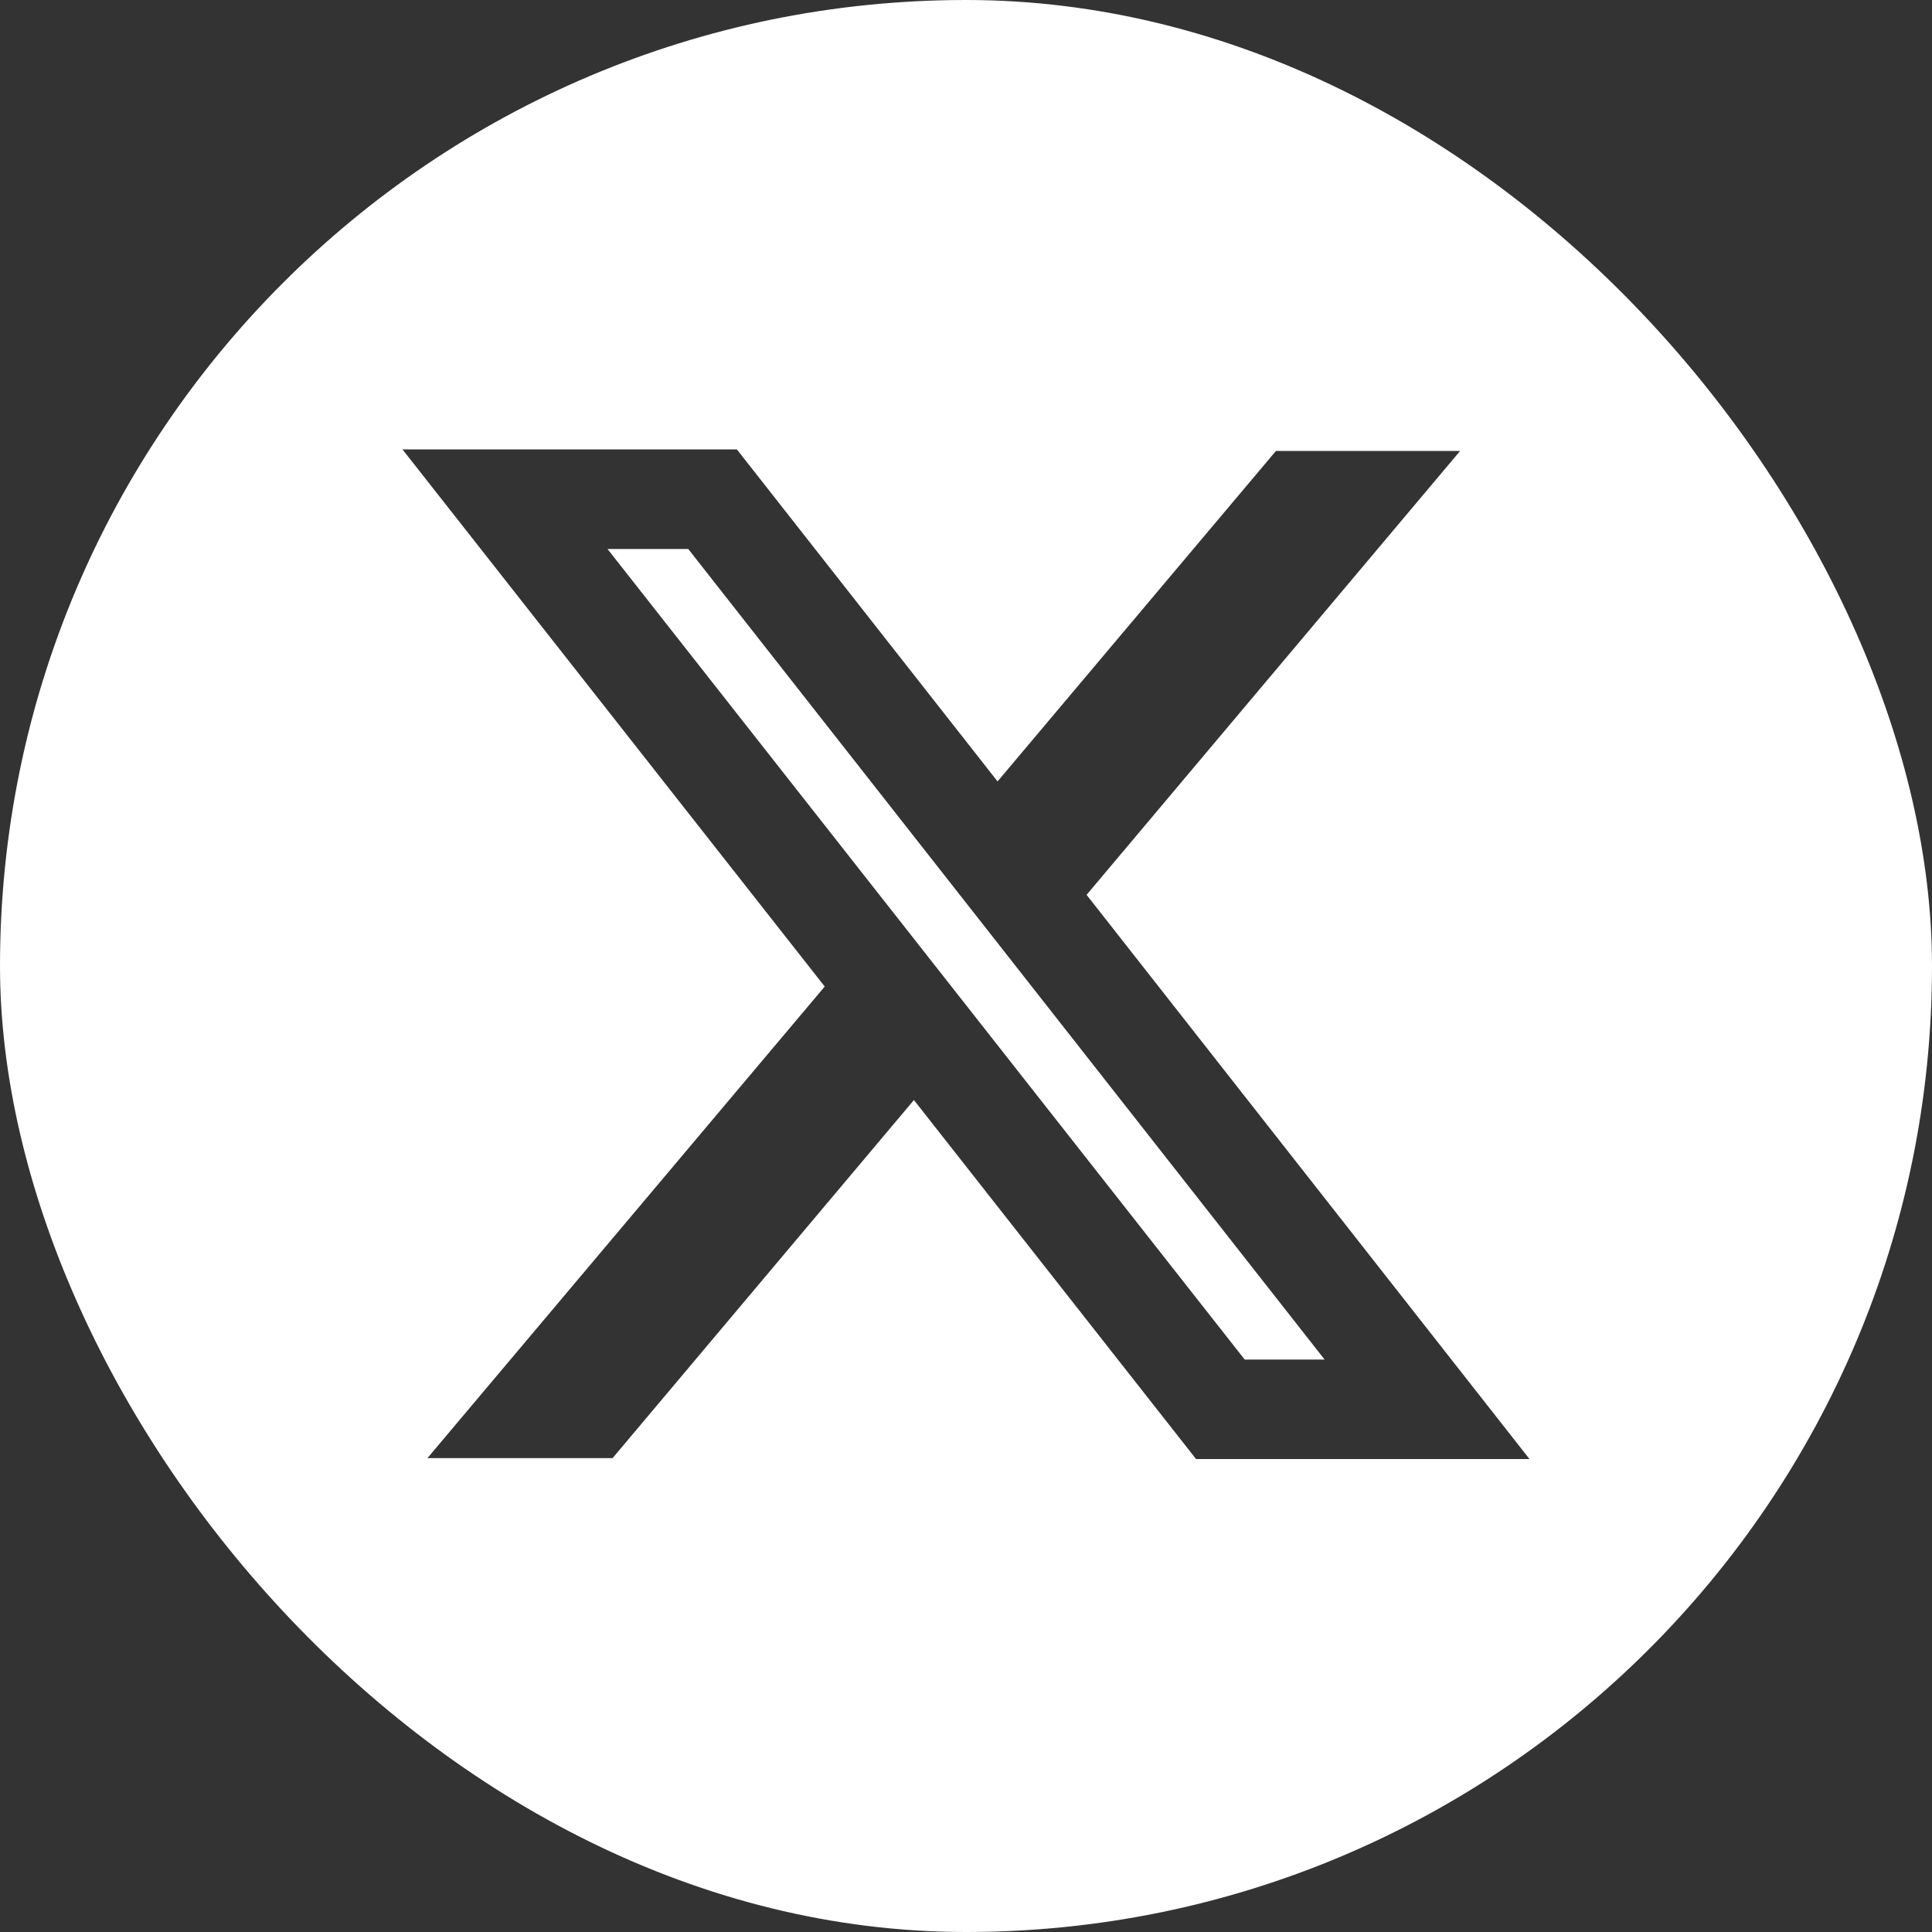 <svg width="24" height="24" viewBox="0 0 24 24" fill="none" xmlns="http://www.w3.org/2000/svg">
<rect x="0" y="0" width="24" height="24" fill="#333333" stroke="none"/>
<g id="New Social media">
<g clip-path="url(#clip0_7617_23484)">
<path id="Subtract" fill-rule="evenodd" clip-rule="evenodd" d="M0 6C0 2.686 2.686 0 6 0H18C21.314 0 24 2.686 24 6V18C24 21.314 21.314 24 18 24H6C2.686 24 0 21.314 0 18V6ZM5 5.583L10.245 12.255L5.31 18.113H7.61L11.353 13.665L14.858 18.125H19L13.498 11.116L18.138 5.602H15.85L12.392 9.707L9.154 5.583H5ZM7.547 6.82L15.462 16.889H16.455L8.55 6.82H7.547Z" fill="white"/>
</g>
</g>
<defs>
<clipPath id="clip0_7617_23484">
<rect width="24" height="24" rx="12" fill="white"/>
</clipPath>
</defs>
</svg>

